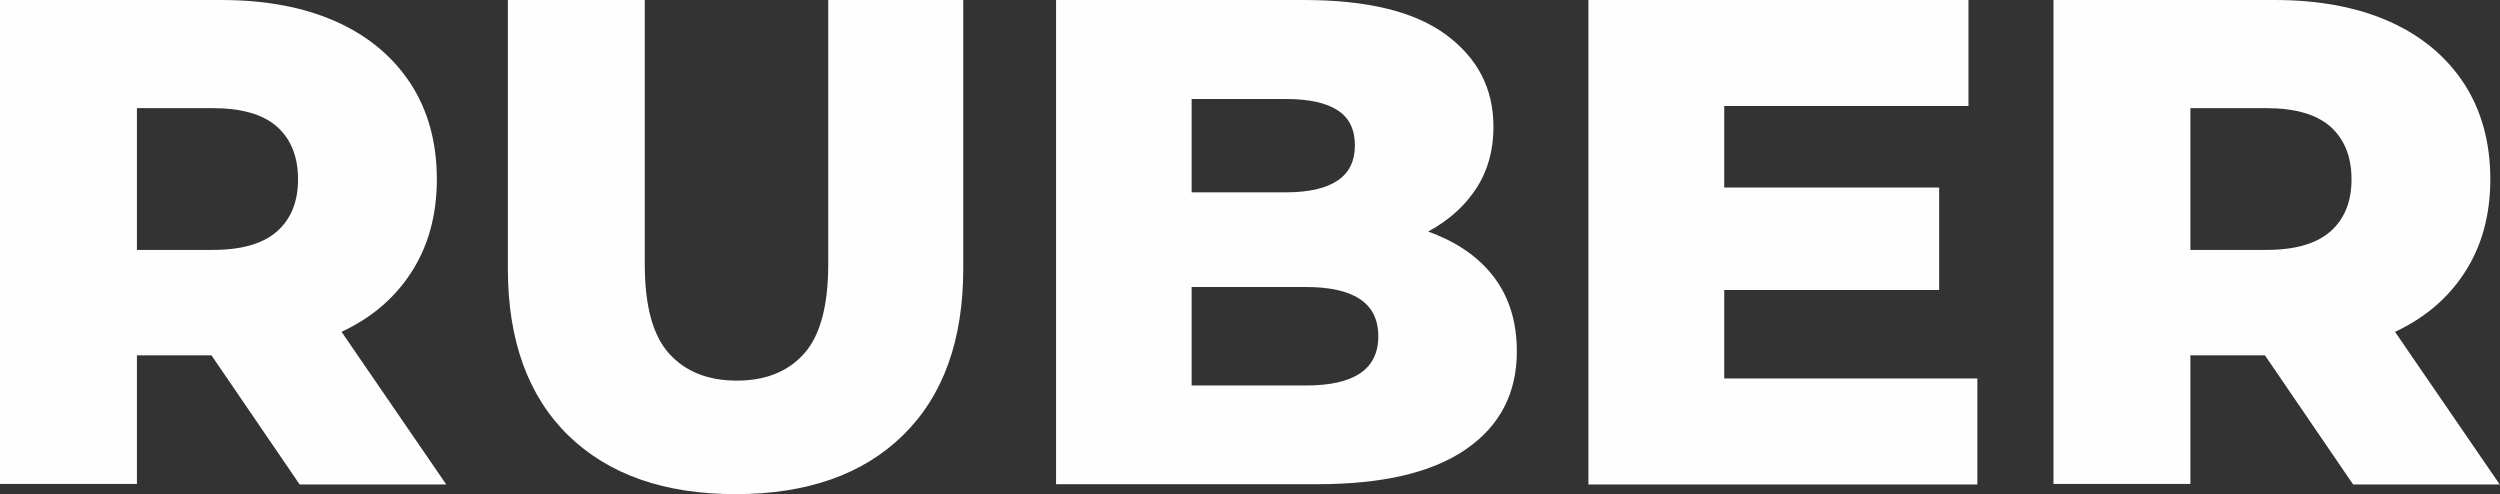 <?xml version="1.0" encoding="UTF-8"?> <svg xmlns="http://www.w3.org/2000/svg" xmlns:xlink="http://www.w3.org/1999/xlink" xmlns:xodm="http://www.corel.com/coreldraw/odm/2003" xml:space="preserve" width="30.582mm" height="6.045mm" version="1.1" style="shape-rendering:geometricPrecision; text-rendering:geometricPrecision; image-rendering:optimizeQuality; fill-rule:evenodd; clip-rule:evenodd" viewBox="0 0 92.94 18.37"><rect x="0" y="0" width="92.94" height="18.37" fill="#333333" stroke="none"/> <defs> <style type="text/css"> .fil0 {fill:#FEFEFE;fill-rule:nonzero} </style> </defs> <g id="Слой_x0020_1">  <path class="fil0" d="M-0 18.01l0 -18.01 8.23 0c1.65,0 3.07,0.27 4.26,0.8 1.19,0.53 2.11,1.3 2.77,2.3 0.65,1 0.98,2.19 0.98,3.56 0,1.36 -0.33,2.53 -0.98,3.51 -0.65,0.99 -1.57,1.74 -2.77,2.26 -1.19,0.52 -2.61,0.78 -4.26,0.78l-5.4 0 2.26 -2.14 0 6.92 -5.09 0zm11.14 0l-4.48 -6.56 5.43 0 4.5 6.56 -5.45 0zm-6.05 -6.38l-2.26 -2.34 5.09 0c1.06,0 1.86,-0.23 2.38,-0.69 0.52,-0.46 0.78,-1.11 0.78,-1.93 0,-0.84 -0.26,-1.49 -0.78,-1.96 -0.52,-0.46 -1.32,-0.69 -2.38,-0.69l-5.09 0 2.26 -2.34 0 9.96zm22.26 6.74c-2.66,0 -4.73,-0.73 -6.23,-2.19 -1.49,-1.46 -2.24,-3.53 -2.24,-6.2l0 -9.98 5.09 0 0 9.83c0,1.54 0.3,2.65 0.91,3.32 0.61,0.67 1.45,1 2.51,1 1.06,0 1.9,-0.33 2.5,-1 0.6,-0.67 0.9,-1.78 0.9,-3.32l0 -9.83 5.02 0 0 9.98c0,2.68 -0.75,4.74 -2.24,6.2 -1.49,1.46 -3.57,2.19 -6.23,2.19zm11.91 -0.36l0 -18.01 9.21 0c2.37,0 4.13,0.43 5.3,1.3 1.17,0.87 1.75,2 1.75,3.41 0,0.93 -0.24,1.74 -0.73,2.43 -0.49,0.69 -1.17,1.24 -2.06,1.65 -0.88,0.4 -1.93,0.6 -3.15,0.6l0.51 -1.24c1.27,0 2.38,0.19 3.32,0.58 0.94,0.39 1.68,0.94 2.2,1.67 0.52,0.73 0.78,1.62 0.78,2.66 0,1.56 -0.63,2.77 -1.89,3.64 -1.26,0.87 -3.1,1.3 -5.52,1.3l-9.73 0zm5.04 -3.68l4.27 0c0.87,0 1.54,-0.15 1.99,-0.45 0.45,-0.3 0.68,-0.76 0.68,-1.38 0,-0.62 -0.23,-1.08 -0.68,-1.38 -0.45,-0.3 -1.12,-0.45 -1.99,-0.45l-4.63 0 0 -3.52 3.86 0c0.86,0 1.5,-0.15 1.93,-0.44 0.43,-0.29 0.64,-0.73 0.64,-1.31 0,-0.58 -0.21,-1.02 -0.64,-1.3 -0.43,-0.28 -1.07,-0.42 -1.93,-0.42l-3.5 0 0 10.65zm19.43 -7.36l8.36 0 0 3.81 -8.36 0 0 -3.81zm0.36 7.1l9.42 0 0 3.94 -14.46 0 0 -18.01 14.13 0 0 3.94 -9.08 0 0 10.14zm12.25 3.94l0 -18.01 8.23 0c1.65,0 3.07,0.27 4.26,0.8 1.19,0.53 2.11,1.3 2.77,2.3 0.65,1 0.98,2.19 0.98,3.56 0,1.36 -0.33,2.53 -0.98,3.51 -0.65,0.99 -1.57,1.74 -2.77,2.26 -1.19,0.52 -2.61,0.78 -4.26,0.78l-5.4 0 2.26 -2.14 0 6.92 -5.09 0zm11.14 0l-4.48 -6.56 5.43 0 4.5 6.56 -5.45 0zm-6.05 -6.38l-2.26 -2.34 5.09 0c1.06,0 1.86,-0.23 2.38,-0.69 0.52,-0.46 0.78,-1.11 0.78,-1.93 0,-0.84 -0.26,-1.49 -0.78,-1.96 -0.52,-0.46 -1.32,-0.69 -2.38,-0.69l-5.09 0 2.26 -2.34 0 9.96z"></path> </g> </svg> 